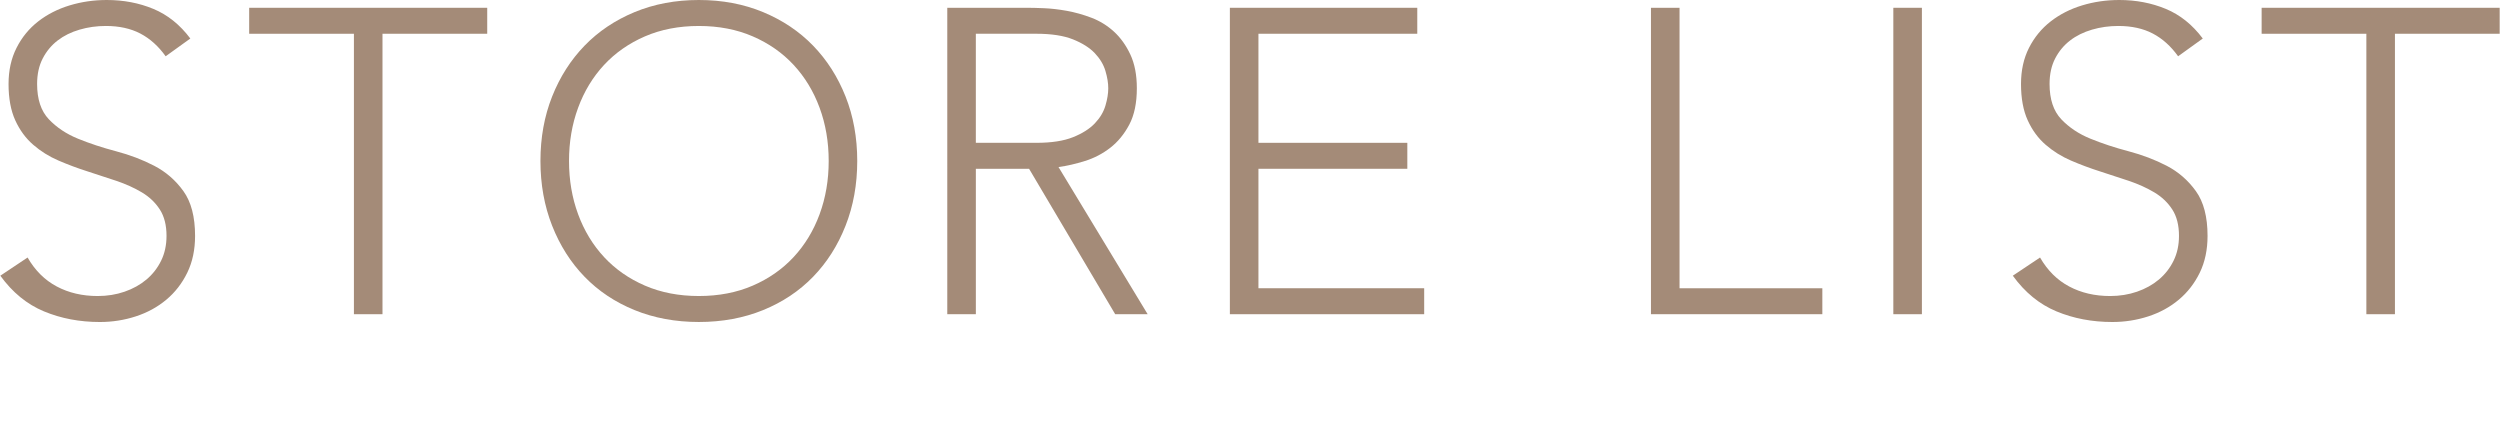 <?xml version="1.0" encoding="utf-8"?>
<!-- Generator: Adobe Illustrator 16.0.3, SVG Export Plug-In . SVG Version: 6.00 Build 0)  -->
<!DOCTYPE svg PUBLIC "-//W3C//DTD SVG 1.1//EN" "http://www.w3.org/Graphics/SVG/1.1/DTD/svg11.dtd">
<svg version="1.1" id="レイヤー_1" xmlns="http://www.w3.org/2000/svg" xmlns:xlink="http://www.w3.org/1999/xlink" x="0px"
	 y="0px" width="236px" height="41px" viewBox="0 0 236 41" enable-background="new 0 0 236 41" xml:space="preserve">
<g>
	<path fill="#A48B78" d="M2.604,24.309c0.708,1.227,1.626,2.139,2.758,2.737c1.129,0.6,2.417,0.899,3.861,0.899
		c0.899,0,1.743-0.136,2.533-0.408c0.79-0.272,1.477-0.654,2.063-1.145c0.585-0.49,1.048-1.083,1.389-1.777s0.511-1.477,0.511-2.349
		c0-1.008-0.211-1.839-0.633-2.492c-0.423-0.654-0.988-1.191-1.696-1.614c-0.708-0.422-1.505-0.782-2.39-1.083
		c-0.886-0.299-1.798-0.599-2.737-0.898c-0.94-0.299-1.853-0.64-2.737-1.021c-0.886-0.381-1.683-0.878-2.39-1.491
		c-0.708-0.612-1.273-1.382-1.696-2.309c-0.422-0.925-0.634-2.069-0.634-3.432c0-1.279,0.252-2.417,0.756-3.411
		C2.066,3.521,2.748,2.69,3.605,2.022C4.463,1.355,5.45,0.852,6.567,0.511C7.684,0.171,8.855,0,10.081,0
		c1.579,0,3.044,0.279,4.393,0.838c1.348,0.559,2.513,1.491,3.493,2.798l-2.329,1.676c-0.681-0.953-1.478-1.668-2.39-2.146
		C12.334,2.69,11.252,2.451,10,2.451c-0.873,0-1.703,0.116-2.492,0.348C6.717,3.03,6.029,3.37,5.444,3.82
		C4.858,4.27,4.388,4.835,4.034,5.516S3.503,7,3.503,7.926c0,1.444,0.368,2.554,1.104,3.33c0.736,0.776,1.655,1.389,2.757,1.838
		c1.104,0.45,2.302,0.845,3.595,1.186c1.294,0.341,2.493,0.797,3.595,1.368c1.104,0.572,2.023,1.369,2.758,2.391
		c0.736,1.021,1.103,2.431,1.103,4.229c0,1.307-0.245,2.465-0.736,3.473c-0.49,1.008-1.15,1.858-1.981,2.553
		c-0.831,0.695-1.792,1.22-2.88,1.573c-1.09,0.354-2.22,0.531-3.391,0.531c-1.907,0-3.664-0.334-5.27-1.001
		c-1.607-0.667-2.983-1.791-4.126-3.37L2.604,24.309z"/>
	<path fill="#A48B78" d="M33.41,3.187h-9.887V0.735h22.471v2.451h-9.887v26.475H33.41V3.187z"/>
	<path fill="#A48B78" d="M51.018,15.198c0-2.206,0.368-4.235,1.103-6.088c0.736-1.852,1.757-3.452,3.064-4.8
		c1.307-1.349,2.88-2.403,4.719-3.167C61.742,0.382,63.765,0,65.971,0c2.207,0,4.229,0.382,6.067,1.144
		c1.838,0.764,3.412,1.818,4.719,3.167c1.307,1.348,2.329,2.948,3.064,4.8c0.735,1.853,1.103,3.882,1.103,6.088
		s-0.368,4.242-1.103,6.108c-0.735,1.865-1.757,3.473-3.064,4.82c-1.308,1.349-2.881,2.397-4.719,3.146
		c-1.838,0.748-3.86,1.123-6.067,1.123c-2.206,0-4.229-0.375-6.067-1.123c-1.838-0.749-3.412-1.798-4.719-3.146
		c-1.308-1.348-2.329-2.955-3.064-4.82C51.386,19.44,51.018,17.404,51.018,15.198z M53.715,15.198c0,1.798,0.286,3.473,0.858,5.025
		c0.572,1.553,1.389,2.9,2.451,4.045c1.063,1.144,2.349,2.042,3.861,2.696c1.512,0.653,3.208,0.98,5.086,0.98
		s3.575-0.327,5.086-0.98c1.512-0.654,2.799-1.553,3.861-2.696c1.062-1.145,1.88-2.492,2.452-4.045s0.858-3.228,0.858-5.025
		s-0.286-3.473-0.858-5.025s-1.39-2.9-2.452-4.045c-1.062-1.144-2.349-2.042-3.861-2.696c-1.511-0.653-3.208-0.98-5.086-0.98
		s-3.575,0.327-5.086,0.98c-1.512,0.654-2.798,1.553-3.861,2.696c-1.062,1.145-1.879,2.492-2.451,4.045
		C54,11.726,53.715,13.4,53.715,15.198z"/>
	<path fill="#A48B78" d="M89.422,0.735h7.599c0.382,0,0.899,0.014,1.553,0.041s1.361,0.109,2.125,0.245
		c0.762,0.137,1.539,0.354,2.329,0.653c0.79,0.301,1.498,0.735,2.125,1.308c0.626,0.572,1.144,1.294,1.552,2.165
		c0.409,0.872,0.613,1.935,0.613,3.188c0,1.389-0.239,2.532-0.715,3.432c-0.477,0.898-1.076,1.628-1.797,2.186
		c-0.722,0.559-1.519,0.975-2.391,1.246c-0.872,0.272-1.702,0.464-2.492,0.572l8.416,13.891h-3.064l-8.13-13.728h-5.025v13.728
		h-2.697V0.735z M92.119,13.482h5.72c1.416,0,2.566-0.177,3.452-0.531c0.884-0.354,1.572-0.79,2.063-1.308
		c0.49-0.517,0.824-1.075,1-1.675c0.177-0.599,0.266-1.144,0.266-1.634S104.532,7.3,104.354,6.7c-0.177-0.599-0.511-1.157-1-1.675
		c-0.491-0.518-1.179-0.953-2.063-1.308c-0.886-0.354-2.037-0.531-3.452-0.531h-5.72V13.482z"/>
	<path fill="#A48B78" d="M116.1,0.735h17.691v2.451h-14.994v10.296h14.055v2.451h-14.055V27.21h15.646v2.451H116.1V0.735z"/>
	<path fill="#A48B78" d="M155.852,0.735h2.697V27.21h13.48v2.451h-16.178V0.735z"/>
	<path fill="#A48B78" d="M178.73,0.735h2.697v28.926h-2.697V0.735z"/>
	<path fill="#A48B78" d="M192.58,24.309c0.707,1.227,1.627,2.139,2.758,2.737c1.129,0.6,2.416,0.899,3.861,0.899
		c0.898,0,1.742-0.136,2.533-0.408c0.789-0.272,1.477-0.654,2.063-1.145s1.049-1.083,1.389-1.777
		c0.342-0.694,0.512-1.477,0.512-2.349c0-1.008-0.211-1.839-0.633-2.492c-0.424-0.654-0.988-1.191-1.697-1.614
		c-0.707-0.422-1.504-0.782-2.389-1.083c-0.885-0.299-1.799-0.599-2.738-0.898c-0.939-0.299-1.852-0.64-2.736-1.021
		c-0.887-0.381-1.682-0.878-2.391-1.491c-0.709-0.612-1.273-1.382-1.695-2.309c-0.422-0.925-0.633-2.069-0.633-3.432
		c0-1.279,0.25-2.417,0.754-3.411c0.506-0.994,1.186-1.824,2.045-2.492c0.857-0.667,1.844-1.171,2.961-1.512
		C197.66,0.171,198.832,0,200.057,0c1.578,0,3.043,0.279,4.393,0.838c1.348,0.559,2.512,1.491,3.492,2.798l-2.328,1.676
		c-0.682-0.953-1.479-1.668-2.391-2.146c-0.912-0.476-1.994-0.715-3.248-0.715c-0.871,0-1.703,0.116-2.492,0.348
		s-1.479,0.571-2.063,1.021c-0.586,0.449-1.057,1.015-1.41,1.695s-0.531,1.484-0.531,2.41c0,1.444,0.369,2.554,1.104,3.33
		c0.736,0.776,1.654,1.389,2.758,1.838c1.104,0.45,2.301,0.845,3.596,1.186c1.293,0.341,2.492,0.797,3.596,1.368
		c1.102,0.572,2.021,1.369,2.756,2.391c0.736,1.021,1.104,2.431,1.104,4.229c0,1.307-0.244,2.465-0.734,3.473
		s-1.152,1.858-1.982,2.553c-0.83,0.695-1.791,1.22-2.879,1.573c-1.092,0.354-2.221,0.531-3.393,0.531
		c-1.906,0-3.664-0.334-5.27-1.001c-1.607-0.667-2.982-1.791-4.125-3.37L192.58,24.309z"/>
	<path fill="#A48B78" d="M223.385,3.187h-9.887V0.735h22.471v2.451h-9.887v26.475h-2.697V3.187z"/>
</g>
</svg>
